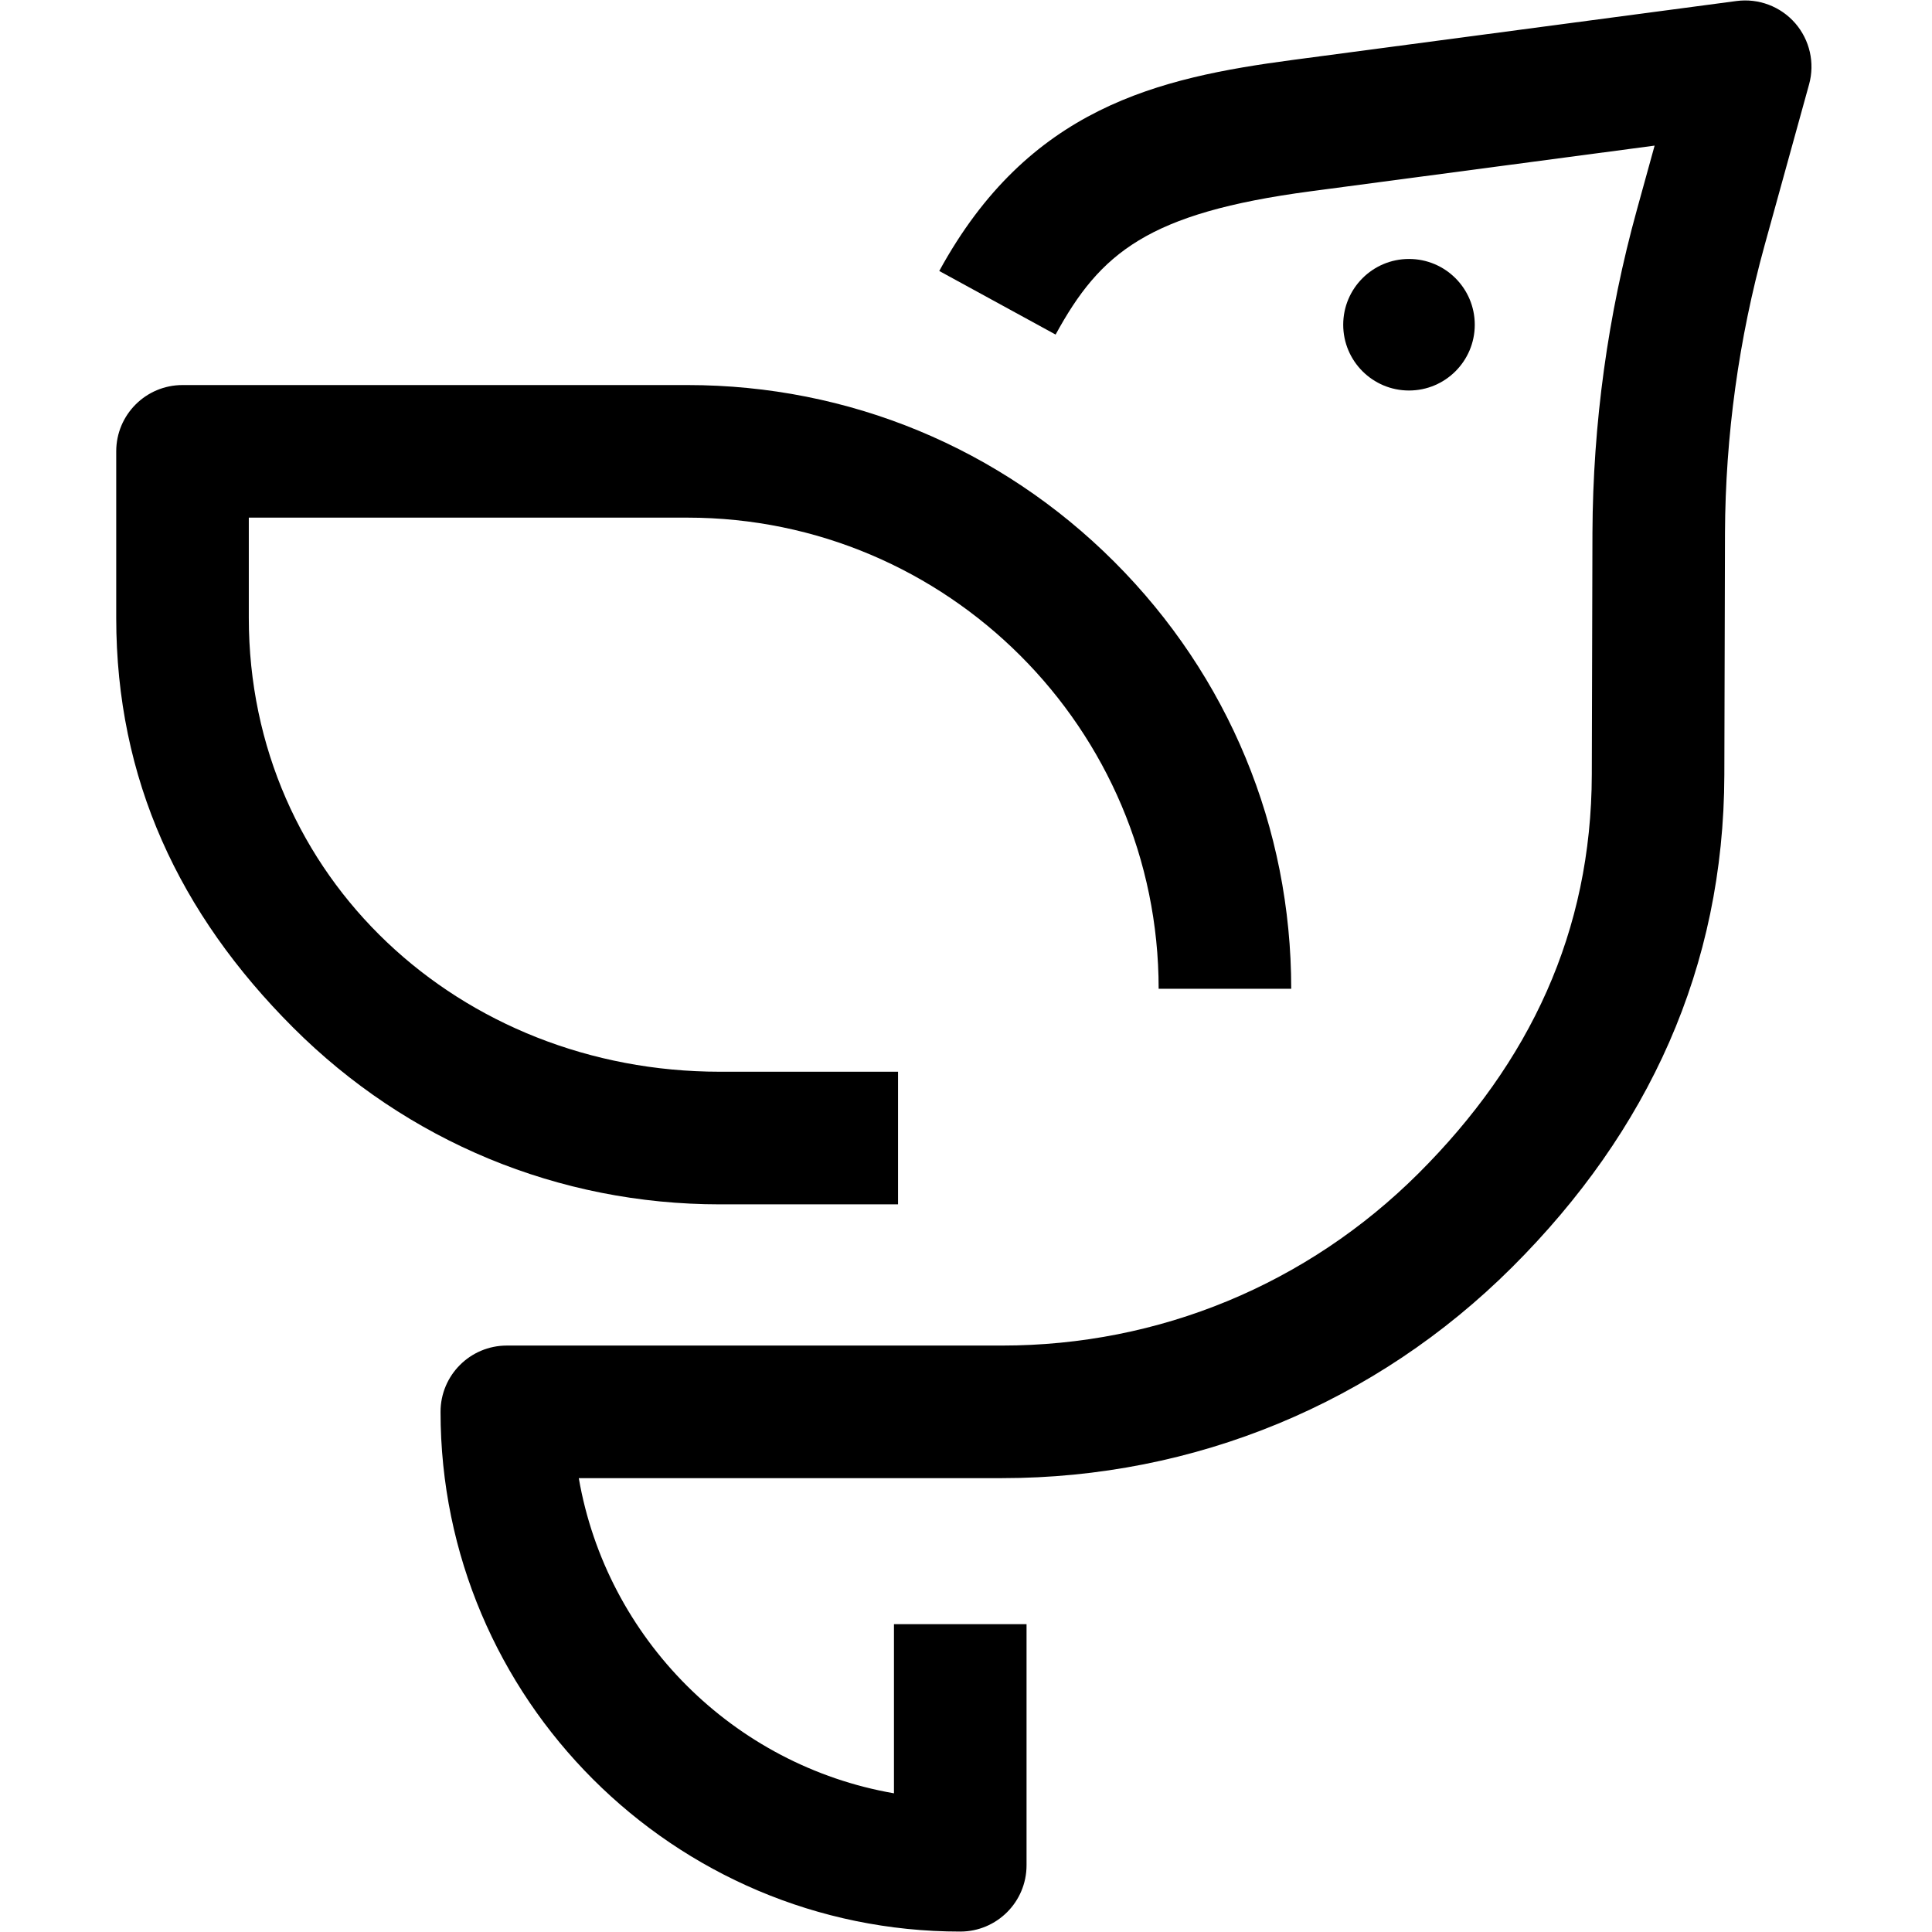 <svg width="1024" height="1024" viewBox="0 0 1024 1024" fill="none" xmlns="http://www.w3.org/2000/svg">
  <path d="M475.981 638.332H381.591C296.121 638.332 215.771 605.04 155.332 544.602C94.893 484.163 61.602 412.961 61.602 327.491V239.222C61.602 219.812 77.326 204.087 96.736 204.087H364.388C449.857 204.087 530.208 237.379 590.646 297.818C651.085 358.256 684.376 438.606 684.376 524.076H614.108C614.108 386.382 502.081 274.357 364.388 274.357H131.872V327.491C131.872 465.185 243.897 568.04 381.591 568.04H475.981V638.332Z"/>
  <path d="M508.954 1023.77C357.061 1023.77 233.498 900.203 233.498 748.309C233.498 728.899 249.221 713.175 268.632 713.175H531.072C614.426 713.175 692.818 680.748 751.846 621.902C810.852 563.034 843.483 493.879 843.688 410.526L844.03 282.321C844.28 224.431 852.199 166.859 867.604 111.131L876.98 77.18L694.616 101.392C608.236 112.86 583.114 134.091 559.494 177.327L497.826 143.626C545.158 56.996 613.561 41.271 685.378 31.737L920.374 0.539C932.048 -1.008 943.744 3.406 951.481 12.281C959.218 21.178 961.994 33.352 958.854 44.708L935.324 129.836C921.58 179.58 914.503 230.962 914.275 282.549L913.934 410.708C913.684 512.789 873.726 599.556 801.454 671.646C729.183 743.735 633.153 783.444 531.072 783.444H306.771C321.494 868.481 388.759 935.747 473.82 950.492V860.835H544.089V988.631C544.089 1008.04 528.365 1023.77 508.954 1023.77Z"/>
  <path d="M746.795 206.977C766.049 206.977 781.656 191.369 781.656 172.116C781.656 152.862 766.049 137.254 746.795 137.254C727.542 137.254 711.933 152.862 711.933 172.116C711.933 191.369 727.542 206.977 746.795 206.977Z"/>
  <style>path { fill: black; } @media (prefers-color-scheme: dark) { path { fill: white; } }</style>
</svg>